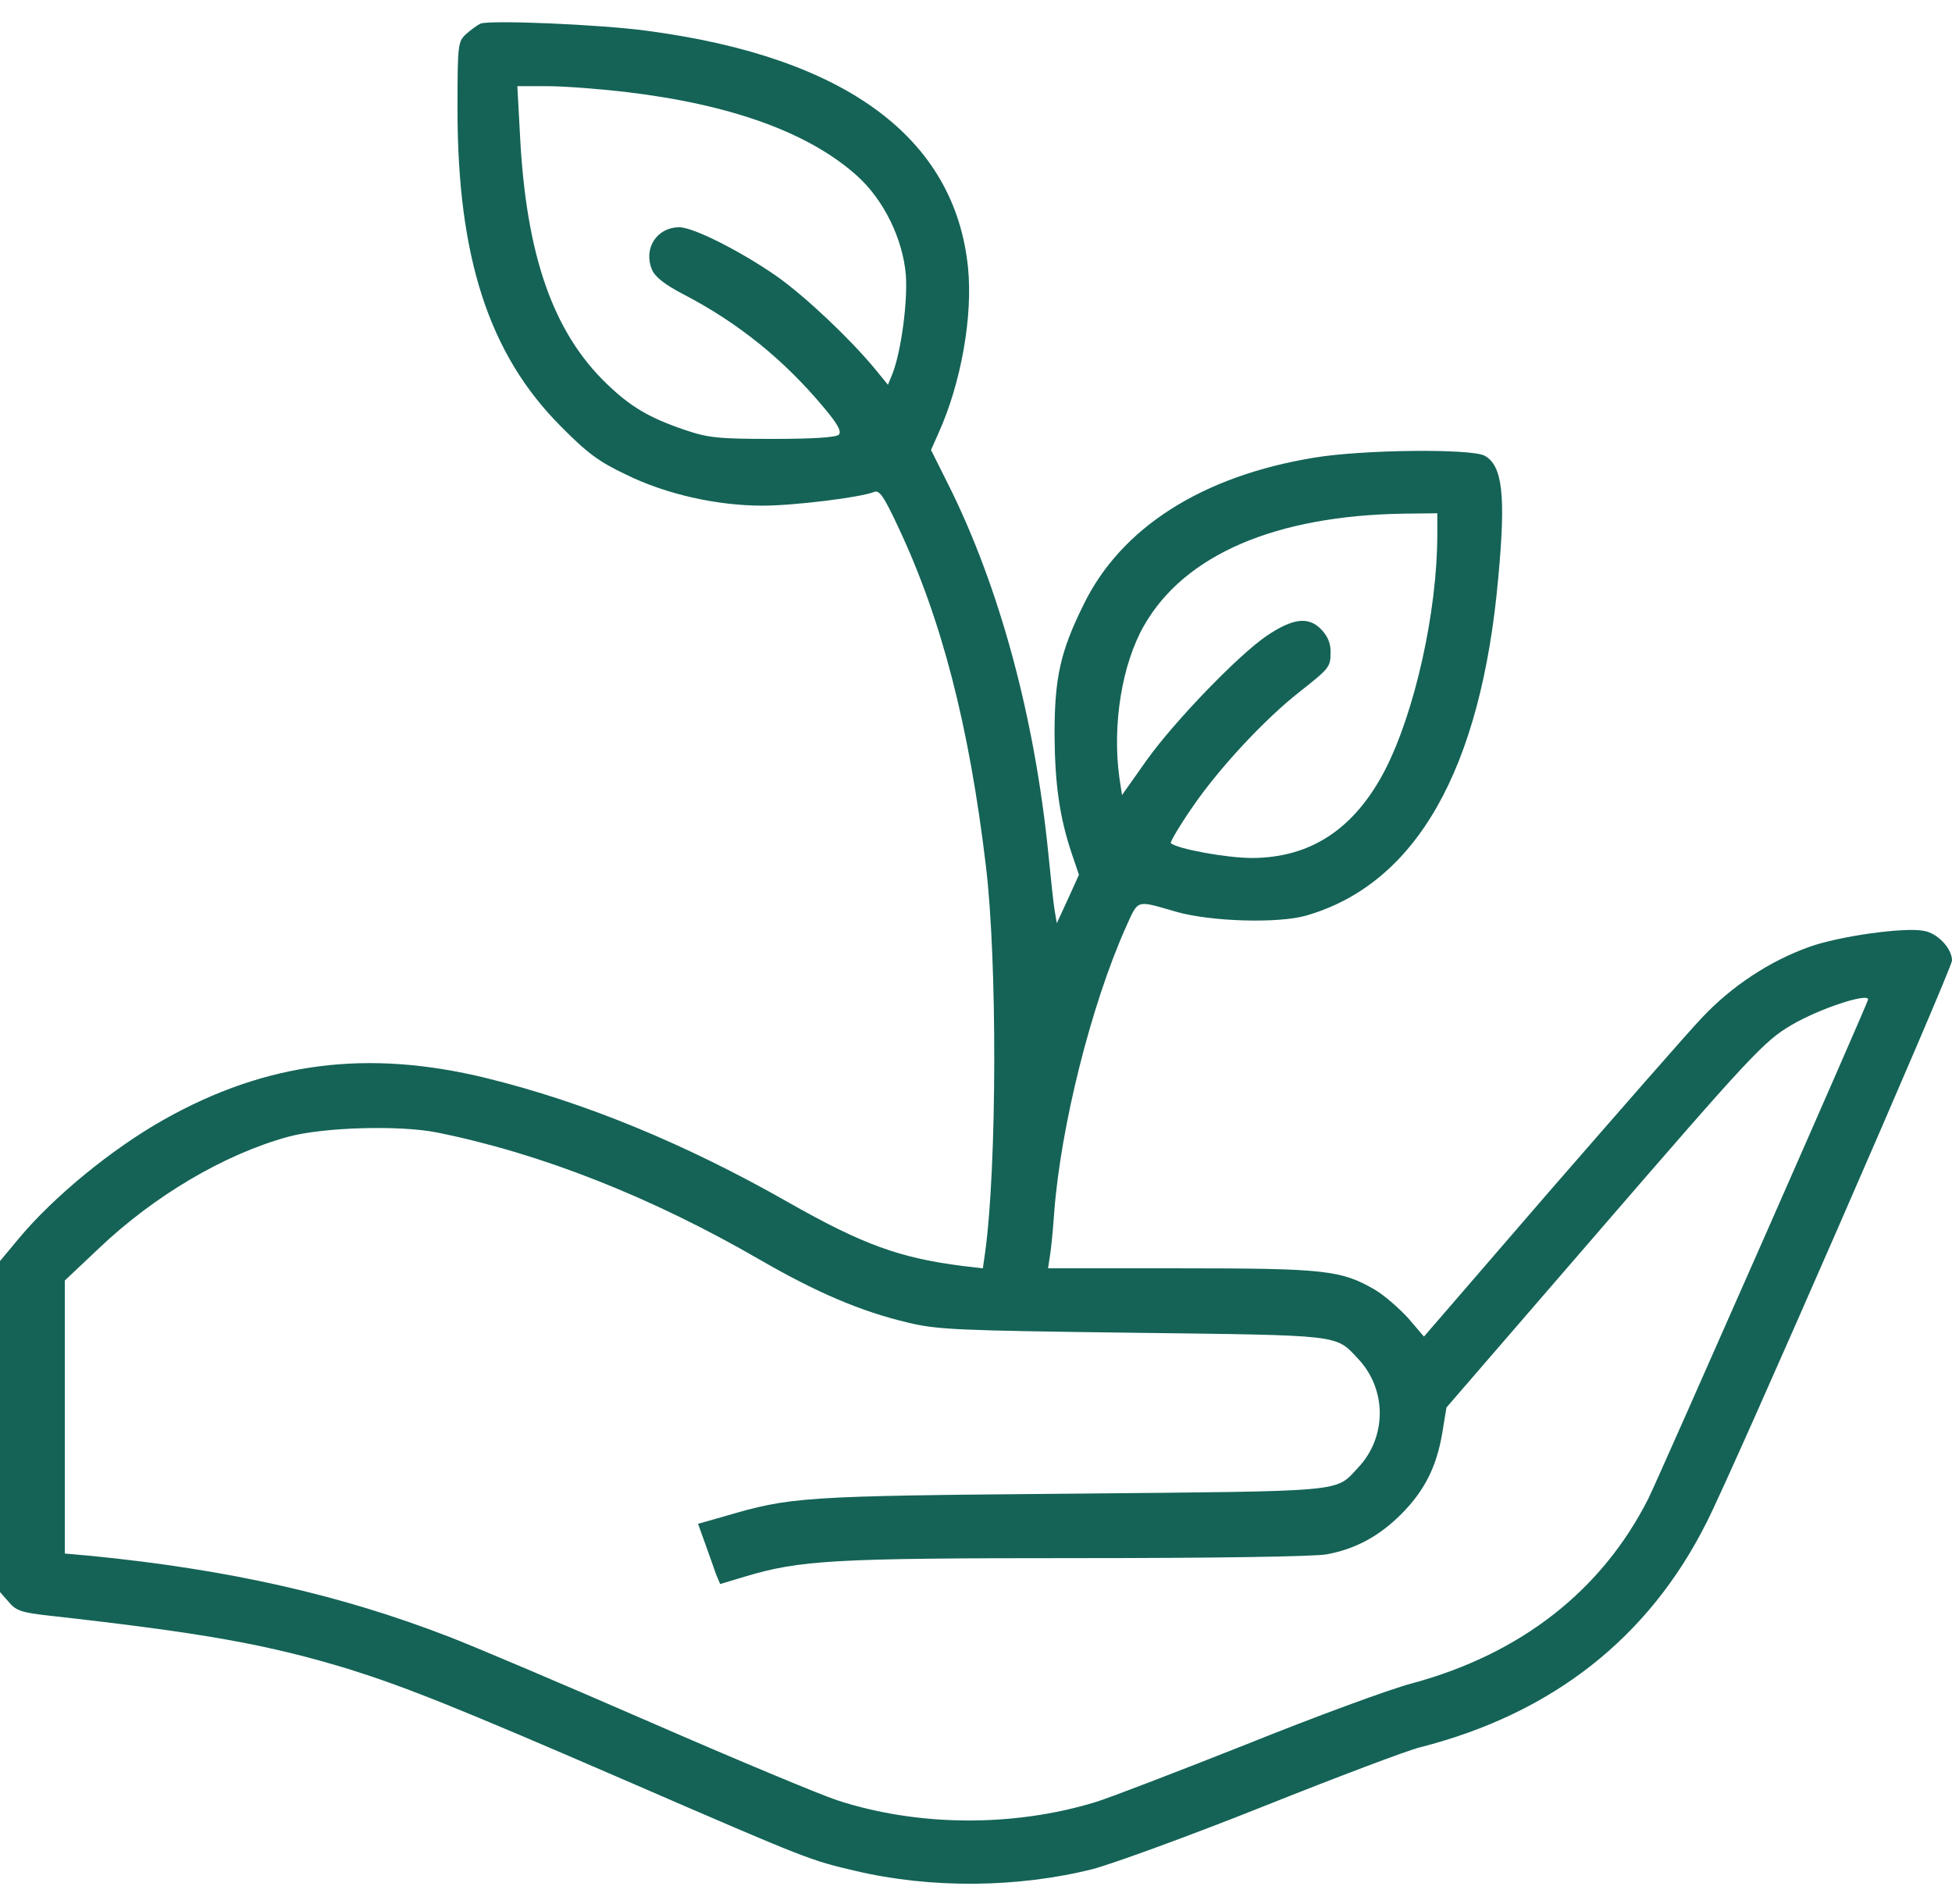 <svg width="80" height="78" viewBox="0 0 80 78" fill="none" xmlns="http://www.w3.org/2000/svg">
<path d="M19.688 0.969C19.562 1.031 19.297 1.219 19.109 1.391C18.766 1.703 18.75 1.812 18.75 4.484C18.75 10.531 20.031 14.5 22.969 17.453C24.062 18.562 24.547 18.922 25.672 19.453C27.297 20.25 29.375 20.719 31.25 20.719C32.516 20.719 35.234 20.391 35.828 20.156C36.047 20.078 36.219 20.328 36.812 21.594C38.594 25.375 39.719 29.734 40.406 35.484C40.875 39.375 40.859 47.781 40.375 51.312L40.281 51.969L39.469 51.875C36.875 51.547 35.359 51 32.281 49.25C28.078 46.859 23.938 45.156 19.922 44.172C15.062 42.984 10.906 43.516 6.719 45.875C4.578 47.078 2.188 49.047 0.781 50.734L0 51.672V58.453V65.234L0.359 65.641C0.656 66 0.891 66.078 2.031 66.203C8.328 66.906 10.953 67.375 14.297 68.391C16.625 69.125 18.641 69.922 25.781 73.016C33.172 76.219 33.188 76.219 35.047 76.656C38.141 77.391 41.719 77.359 44.812 76.578C45.625 76.359 48.766 75.219 51.781 74.016C54.797 72.812 57.688 71.719 58.203 71.594C63.609 70.219 67.578 67.109 69.953 62.359C71.078 60.141 80 39.688 80 39.359C80 38.859 79.406 38.234 78.844 38.141C78.047 37.984 75.375 38.359 74.156 38.797C72.531 39.375 70.969 40.406 69.75 41.703C69.156 42.328 66.359 45.531 63.516 48.797L58.359 54.766L57.703 54C57.328 53.594 56.719 53.062 56.344 52.844C54.969 52.047 54.312 51.969 48.391 51.969H42.953L43.031 51.453C43.078 51.188 43.156 50.391 43.203 49.703C43.469 46.156 44.719 41.188 46.125 38.031C46.672 36.828 46.516 36.875 48.203 37.359C49.625 37.766 52.391 37.844 53.531 37.516C58.031 36.219 60.703 31.547 61.406 23.656C61.719 20.281 61.578 19.078 60.844 18.672C60.281 18.375 55.844 18.422 53.875 18.75C49.266 19.5 45.938 21.625 44.406 24.781C43.453 26.703 43.219 27.781 43.219 30.094C43.234 32.141 43.422 33.469 43.922 34.969L44.219 35.844L43.766 36.844L43.312 37.828L43.219 37.281C43.172 36.984 43.062 35.953 42.969 35.016C42.406 29.359 40.953 24.016 38.844 19.812L38.156 18.438L38.469 17.734C39.391 15.688 39.875 12.953 39.672 10.953C39.125 5.641 34.656 2.344 26.547 1.266C24.625 1 20.062 0.812 19.688 0.969ZM25.625 3.766C29.984 4.281 33.156 5.437 35.125 7.203C36.219 8.187 37 9.781 37.125 11.266C37.203 12.359 36.938 14.375 36.578 15.312L36.391 15.766L35.828 15.078C34.828 13.875 33.016 12.156 31.844 11.328C30.391 10.312 28.422 9.312 27.844 9.312C26.922 9.312 26.359 10.172 26.719 11.047C26.844 11.344 27.234 11.656 28.016 12.062C30.266 13.234 32.141 14.75 33.781 16.719C34.344 17.391 34.5 17.688 34.375 17.812C34.266 17.922 33.328 17.984 31.672 17.984C29.406 17.984 29.016 17.938 28.047 17.609C26.625 17.125 25.844 16.672 24.875 15.734C22.672 13.625 21.562 10.469 21.312 5.547L21.203 3.531H22.438C23.125 3.531 24.547 3.641 25.625 3.766ZM58.906 21.891C58.906 25.062 57.984 29.188 56.75 31.578C55.5 33.969 53.719 35.141 51.328 35.156C50.266 35.156 48.234 34.781 47.984 34.547C47.953 34.5 48.328 33.859 48.844 33.109C49.938 31.5 51.828 29.469 53.266 28.344C54.516 27.359 54.531 27.328 54.531 26.688C54.531 26.344 54.406 26.047 54.125 25.766C53.609 25.25 52.969 25.344 51.922 26.047C50.766 26.828 48.141 29.547 47 31.141L45.984 32.578L45.875 31.859C45.578 29.688 45.984 27.203 46.891 25.625C48.547 22.734 52.266 21.125 57.547 21.047L58.906 21.031V21.891ZM76.562 40.953C76.562 41.078 68 60.5 67.562 61.391C65.656 65.172 62.328 67.766 57.891 68.969C56.938 69.219 53.891 70.344 51.094 71.469C48.297 72.578 45.531 73.641 44.938 73.828C41.547 74.875 37.609 74.844 34.312 73.766C33.641 73.547 30.188 72.109 26.641 70.562C23.094 69.016 19.375 67.438 18.391 67.062C13.953 65.344 9.391 64.312 3.719 63.75L2.656 63.656V58.062V52.469L4.047 51.156C6.312 49 9.188 47.297 11.812 46.578C13.25 46.188 16.391 46.094 17.922 46.406C22.188 47.266 26.703 49.047 31.156 51.625C33.484 52.969 35.281 53.734 37.188 54.188C38.406 54.484 39.188 54.516 46.406 54.609C55.047 54.719 54.719 54.672 55.656 55.672C56.844 56.922 56.844 58.891 55.656 60.141C54.703 61.156 55.312 61.094 43.906 61.203C32.844 61.297 32.406 61.328 29.656 62.141L28.609 62.438L28.906 63.266C29.062 63.703 29.266 64.266 29.344 64.5L29.516 64.906L30.5 64.609C32.797 63.922 34.109 63.844 44.094 63.844C49.75 63.844 53.875 63.781 54.375 63.688C55.562 63.469 56.531 62.938 57.422 62.047C58.375 61.094 58.875 60.109 59.109 58.719L59.281 57.672L65.359 50.641C71.734 43.266 72.297 42.656 73.422 42C74.562 41.328 76.562 40.672 76.562 40.953Z" fill="#146356"/>
</svg>
